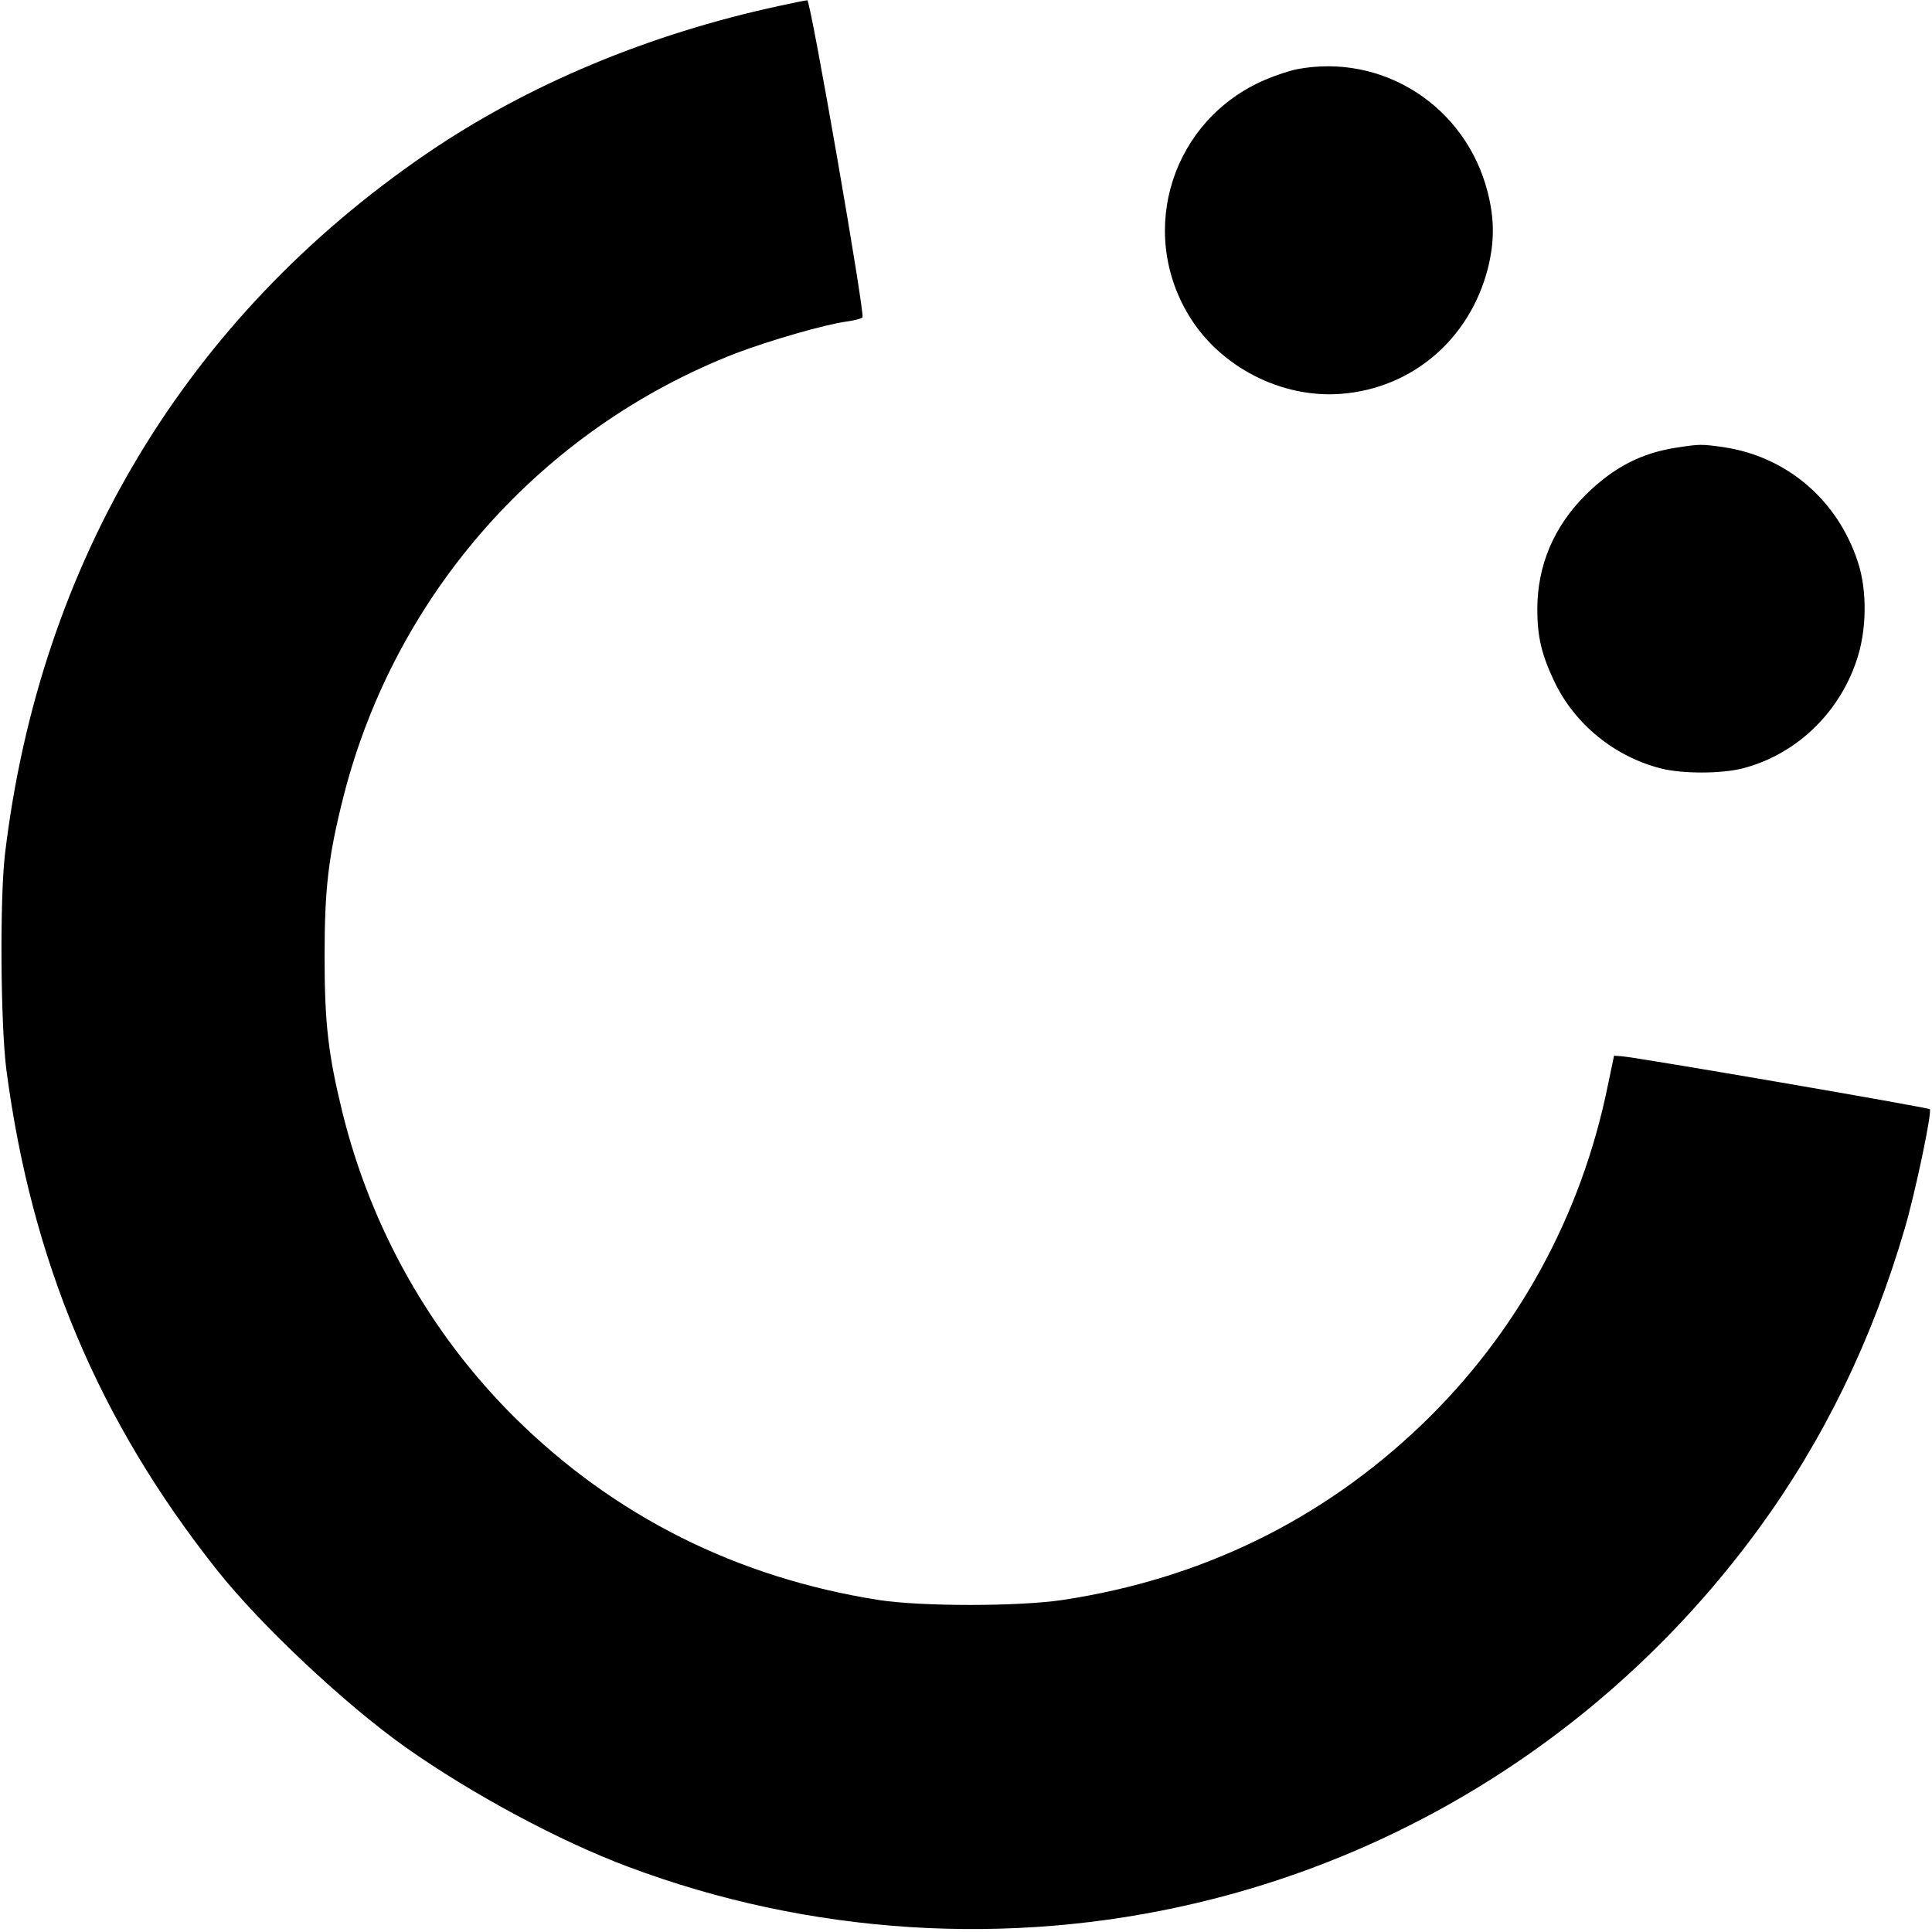 <?xml version="1.0" standalone="no"?>
<!DOCTYPE svg PUBLIC "-//W3C//DTD SVG 20010904//EN"
 "http://www.w3.org/TR/2001/REC-SVG-20010904/DTD/svg10.dtd">
<svg version="1.0" xmlns="http://www.w3.org/2000/svg"
 width="700pt" height="700pt" viewBox="0 0 700 700"
 preserveAspectRatio="xMidYMid meet">
<g transform="translate(0,700) scale(0.1,-0.1)"
fill="#000000" stroke="none">
<path d="M2825 6979 c-474 -102 -914 -286 -1280 -536 -870 -595 -1401 -1479
-1527 -2538 -19 -163 -16 -616 5 -780 91 -694 334 -1272 762 -1812 158 -200
466 -489 685 -644 238 -168 555 -339 807 -433 655 -246 1378 -292 2058 -131
818 193 1538 673 2037 1356 235 322 410 681 529 1087 38 129 100 424 91 433
-7 7 -1061 188 -1116 192 l-28 2 -23 -110 c-96 -472 -330 -897 -674 -1227
-360 -345 -798 -559 -1301 -635 -160 -24 -512 -24 -667 0 -513 81 -958 304
-1319 662 -305 303 -520 685 -624 1107 -51 209 -64 322 -64 563 0 248 14 364
69 581 187 733 718 1331 1421 1604 121 46 321 104 401 115 29 4 55 11 58 15 9
15 -188 1150 -200 1149 -5 0 -50 -9 -100 -20z"/>
<path d="M4698 6749 c-25 -5 -77 -22 -114 -38 -335 -143 -465 -544 -276 -855
112 -185 335 -300 551 -283 258 20 466 198 532 455 24 96 24 179 -1 276 -79
311 -380 505 -692 445z"/>
<path d="M6080 5379 c-132 -19 -234 -72 -336 -173 -114 -114 -174 -255 -174
-413 0 -100 15 -164 62 -263 73 -153 217 -271 385 -314 78 -20 218 -20 297 0
190 49 347 196 412 389 38 109 40 256 5 360 -74 225 -258 381 -487 415 -78 11
-87 11 -164 -1z"/>
</g>
</svg>
